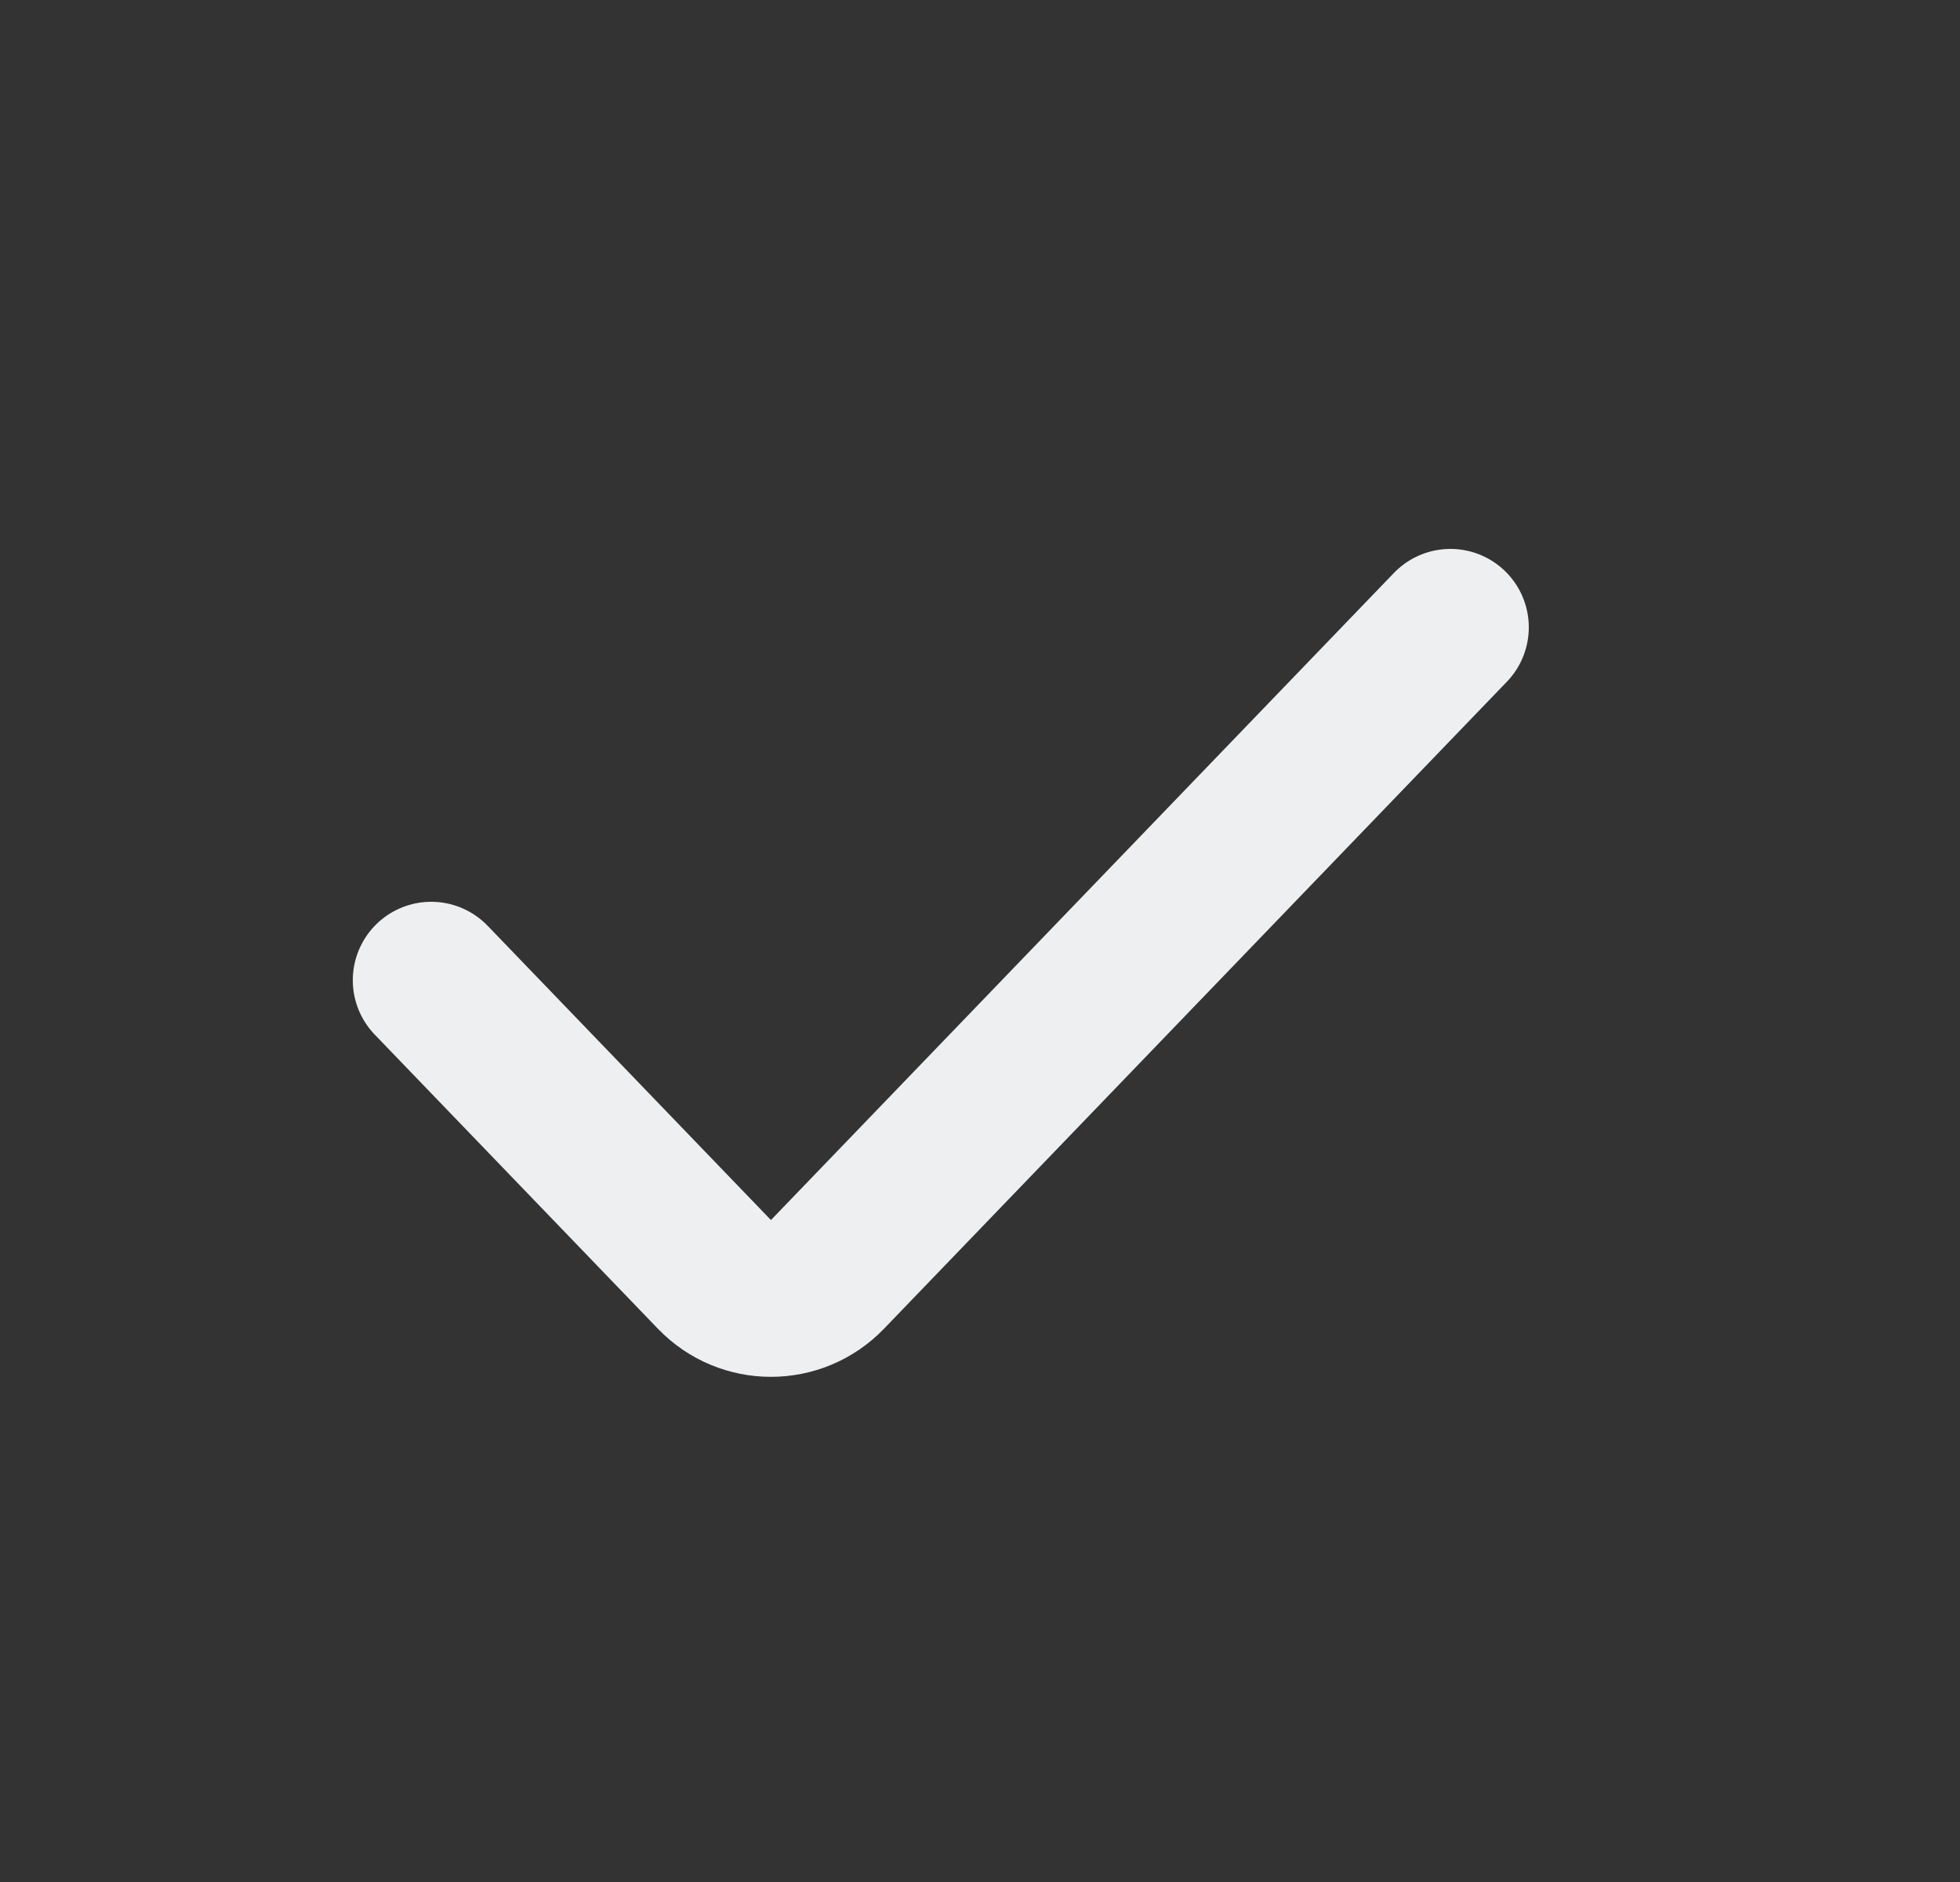 <svg width="25" height="24" viewBox="0 0 25 24" fill="none" xmlns="http://www.w3.org/2000/svg">
<rect x="0" y="0" width="25" height="24" fill="#333333" stroke="none"/>
<g id="01_ico/check">
<path id="Vector 13" d="M5.5 12.5L9.113 16.252C9.506 16.66 10.16 16.66 10.554 16.252L18.5 8" stroke="#EEEFF1" stroke-width="2" stroke-linecap="round"/>
</g>
</svg>
